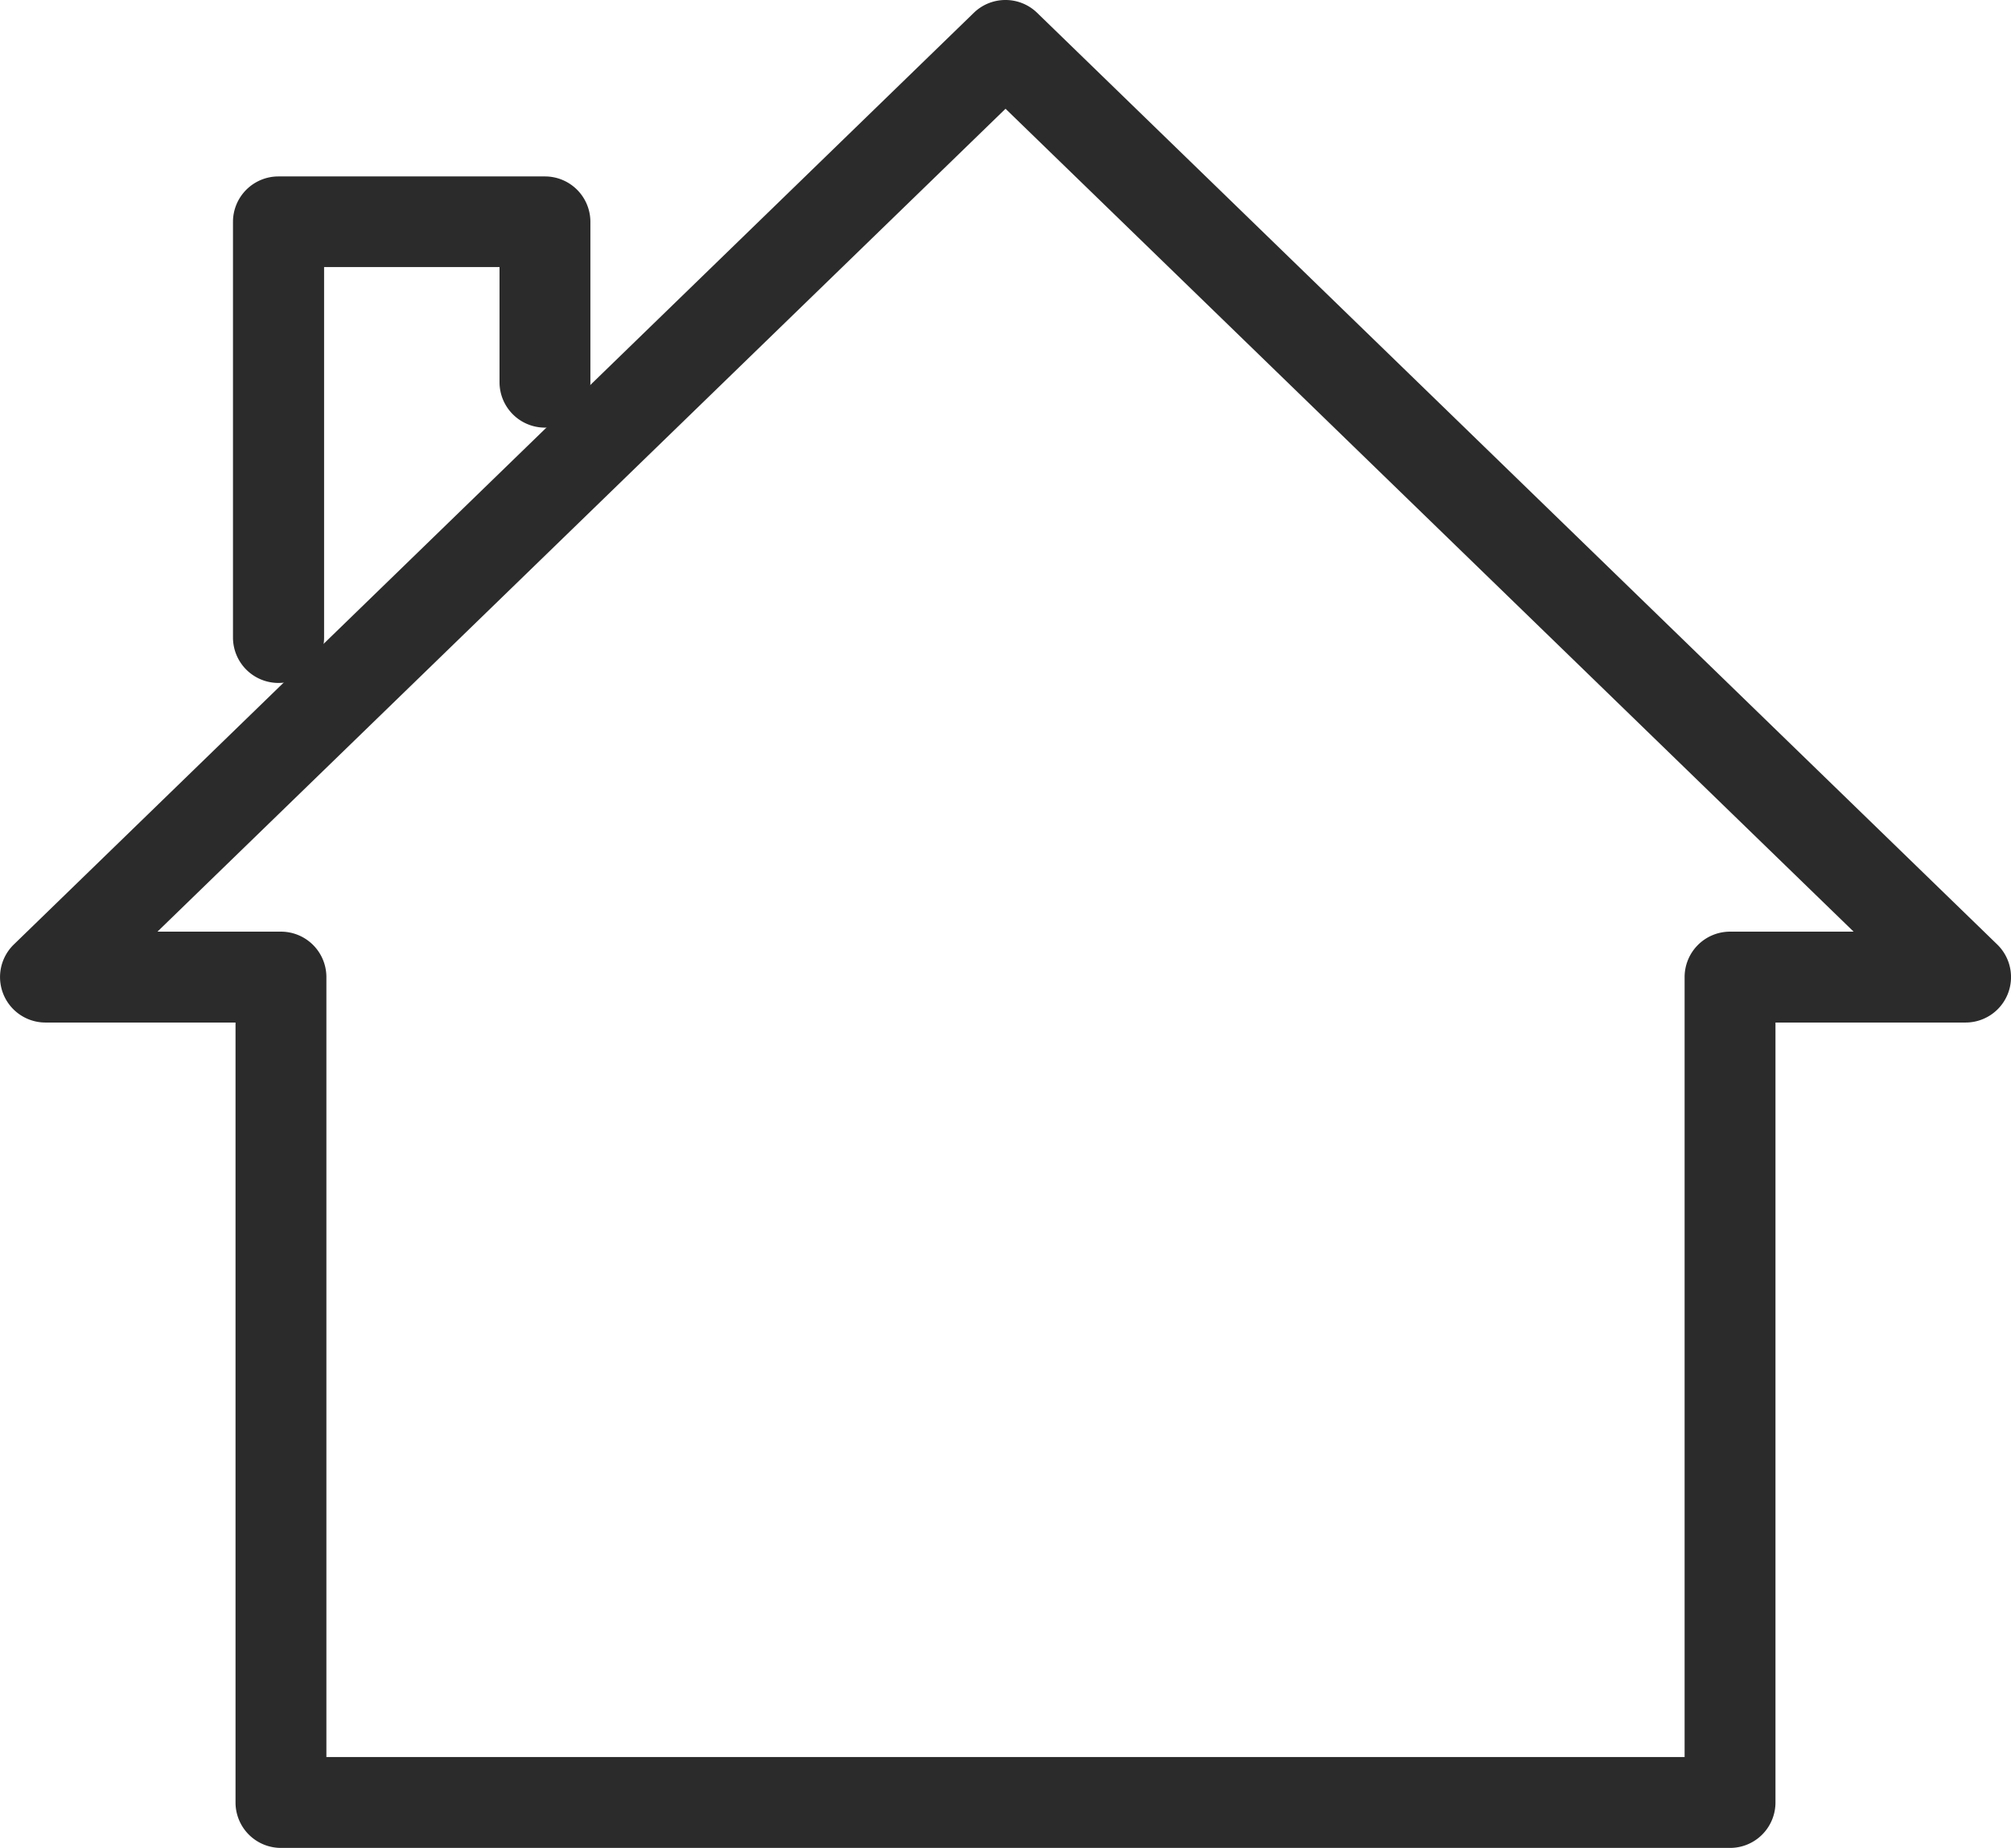 <svg xmlns="http://www.w3.org/2000/svg" width="33.197" height="30.5" viewBox="0 0 33.197 30.5"><g transform="translate(0.75 0.75)"><path d="M17.849,1.25a.748.748,0,0,1,.522.212L34.22,16.839a.75.75,0,0,1-.522,1.288H30.559V31a.75.75,0,0,1-.75.75H5.888a.75.75,0,0,1-.75-.75V18.127H2a.75.75,0,0,1-.522-1.288L17.326,1.461A.748.748,0,0,1,17.849,1.25Zm14,15.377-14-13.582-14,13.582H5.888a.75.75,0,0,1,.75.75V30.25H29.059V17.377a.75.75,0,0,1,.75-.75Z" transform="translate(-2 -2)" fill="#2b2b2b"/><path d="M24.446,26.61a.75.75,0,0,1-.75-.75V19a.75.75,0,0,1,.75-.75h4.4a.75.75,0,0,1,.75.75v2.646a.75.75,0,0,1-1.5,0v-1.9H25.2V25.86A.75.75,0,0,1,24.446,26.61Z" transform="translate(-20.6 -16.088)" fill="#2b2b2b"/></g></svg>